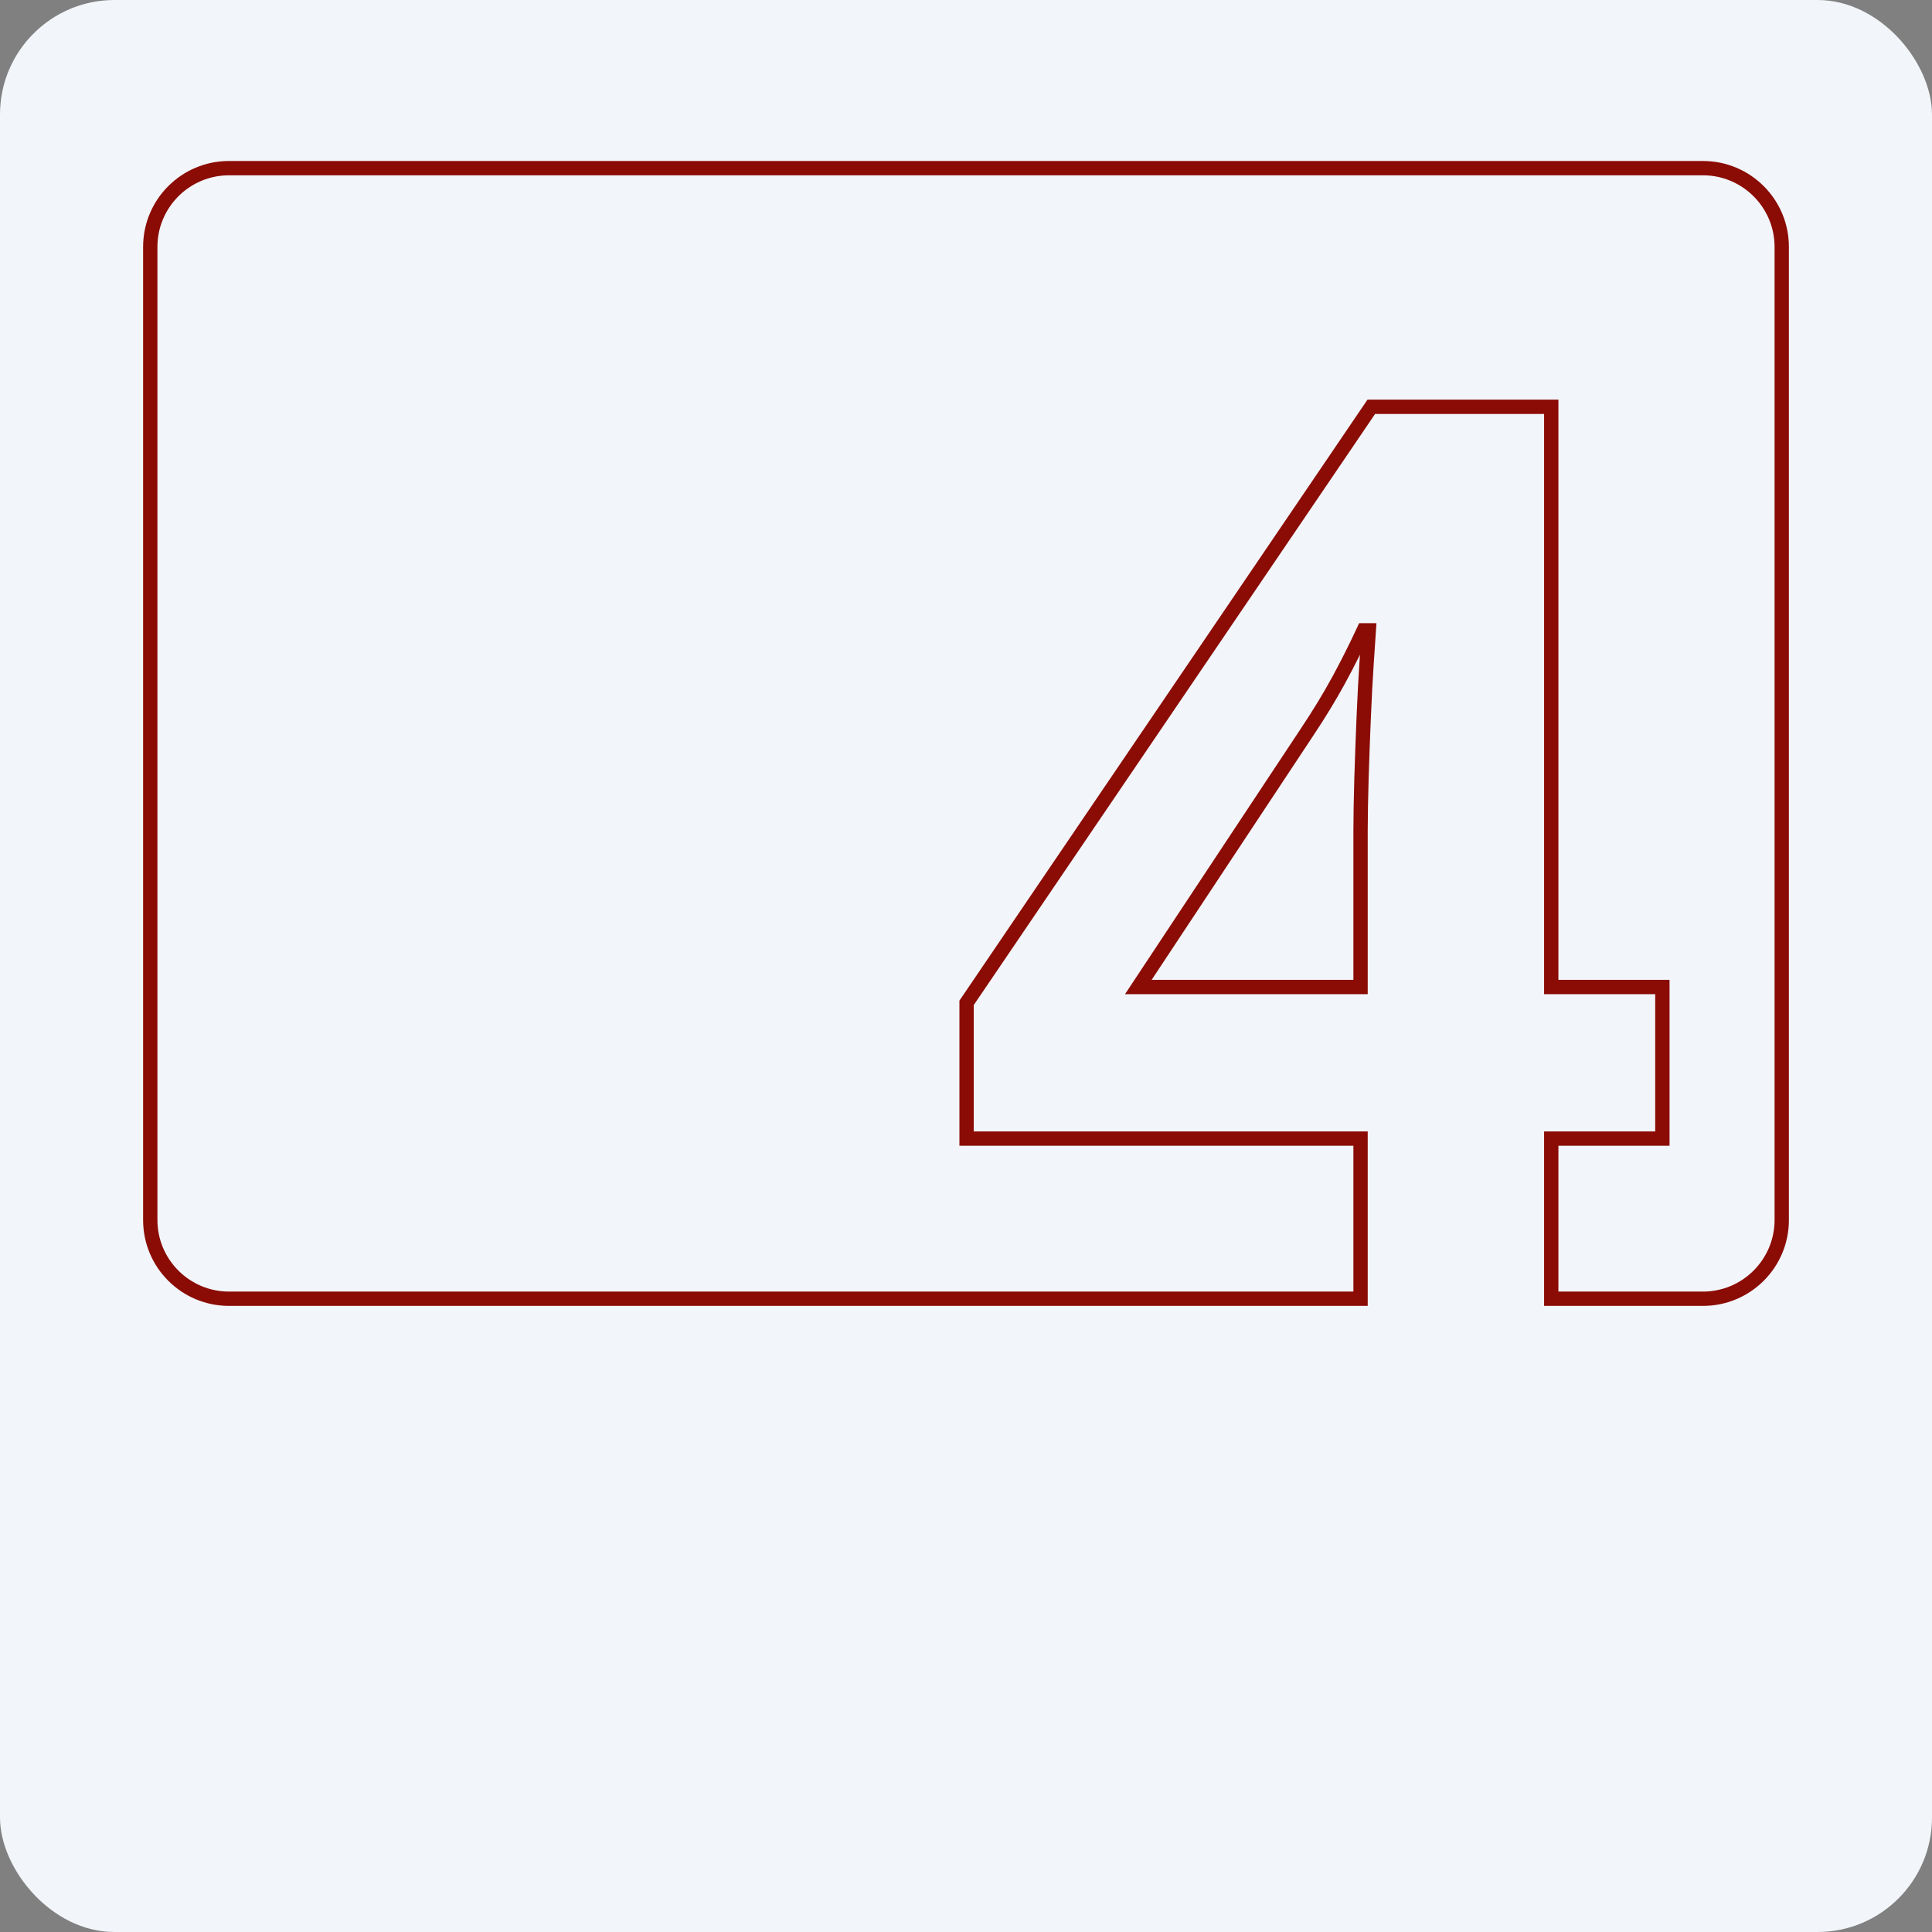 <?xml version="1.0" encoding="UTF-8"?>
<svg id="Layer_1" data-name="Layer 1" xmlns="http://www.w3.org/2000/svg" viewBox="0 0 270 270">
  <rect x="0" y="0" width="270" height="270" fill="#808080" stroke="none"/>
  <defs>
    <style>
      .cls-1 {
        fill: #f2f5f9;
      }

      .cls-2 {
        fill: #8b0b05;
      }
    </style>
  </defs>
  <rect class="cls-1" width="270" height="270" rx="16" ry="16"/>
  <g>
    <path class="cls-2" d="M238,22.5H32c-6.63,0-12,5.37-12,12V170.5c0,6.63,5.37,12,12,12H191.14v-24.38h-55.06v-17.66l56.09-82.61h23.62v81.09h15.53v19.18h-15.53v24.38h22.21c6.63,0,12-5.37,12-12V34.5c0-6.63-5.37-12-12-12Zm10,148c0,5.51-4.49,10-10,10h-20.21v-20.38h15.53v-23.18h-15.53V55.85h-26.68l-56.86,83.74-.17,.25v20.28h55.06v20.38H32c-5.52,0-10-4.49-10-10V34.5c0-5.51,4.48-10,10-10H238c5.51,0,10,4.49,10,10V170.5Z"/>
    <path class="cls-2" d="M189.67,87.67c-1.11,2.39-2.28,4.73-3.5,6.96-1.2,2.21-2.64,4.58-4.27,7.03l-24.68,37.28h33.92v-22.88c0-2.05,.05-4.5,.13-7.29,.09-2.82,.19-5.64,.31-8.46,.12-2.83,.25-5.36,.4-7.52l.38-5.7h-2.42l-.27,.58Zm.31,4.98c-.15,2.18-.28,4.73-.4,7.57-.12,2.83-.22,5.66-.31,8.48-.08,2.81-.13,5.29-.13,7.36v20.88h-28.2l22.62-34.18c1.66-2.49,3.13-4.91,4.37-7.18,.72-1.32,1.44-2.69,2.13-4.09l-.08,1.16Z"/>
  </g>
</svg>
